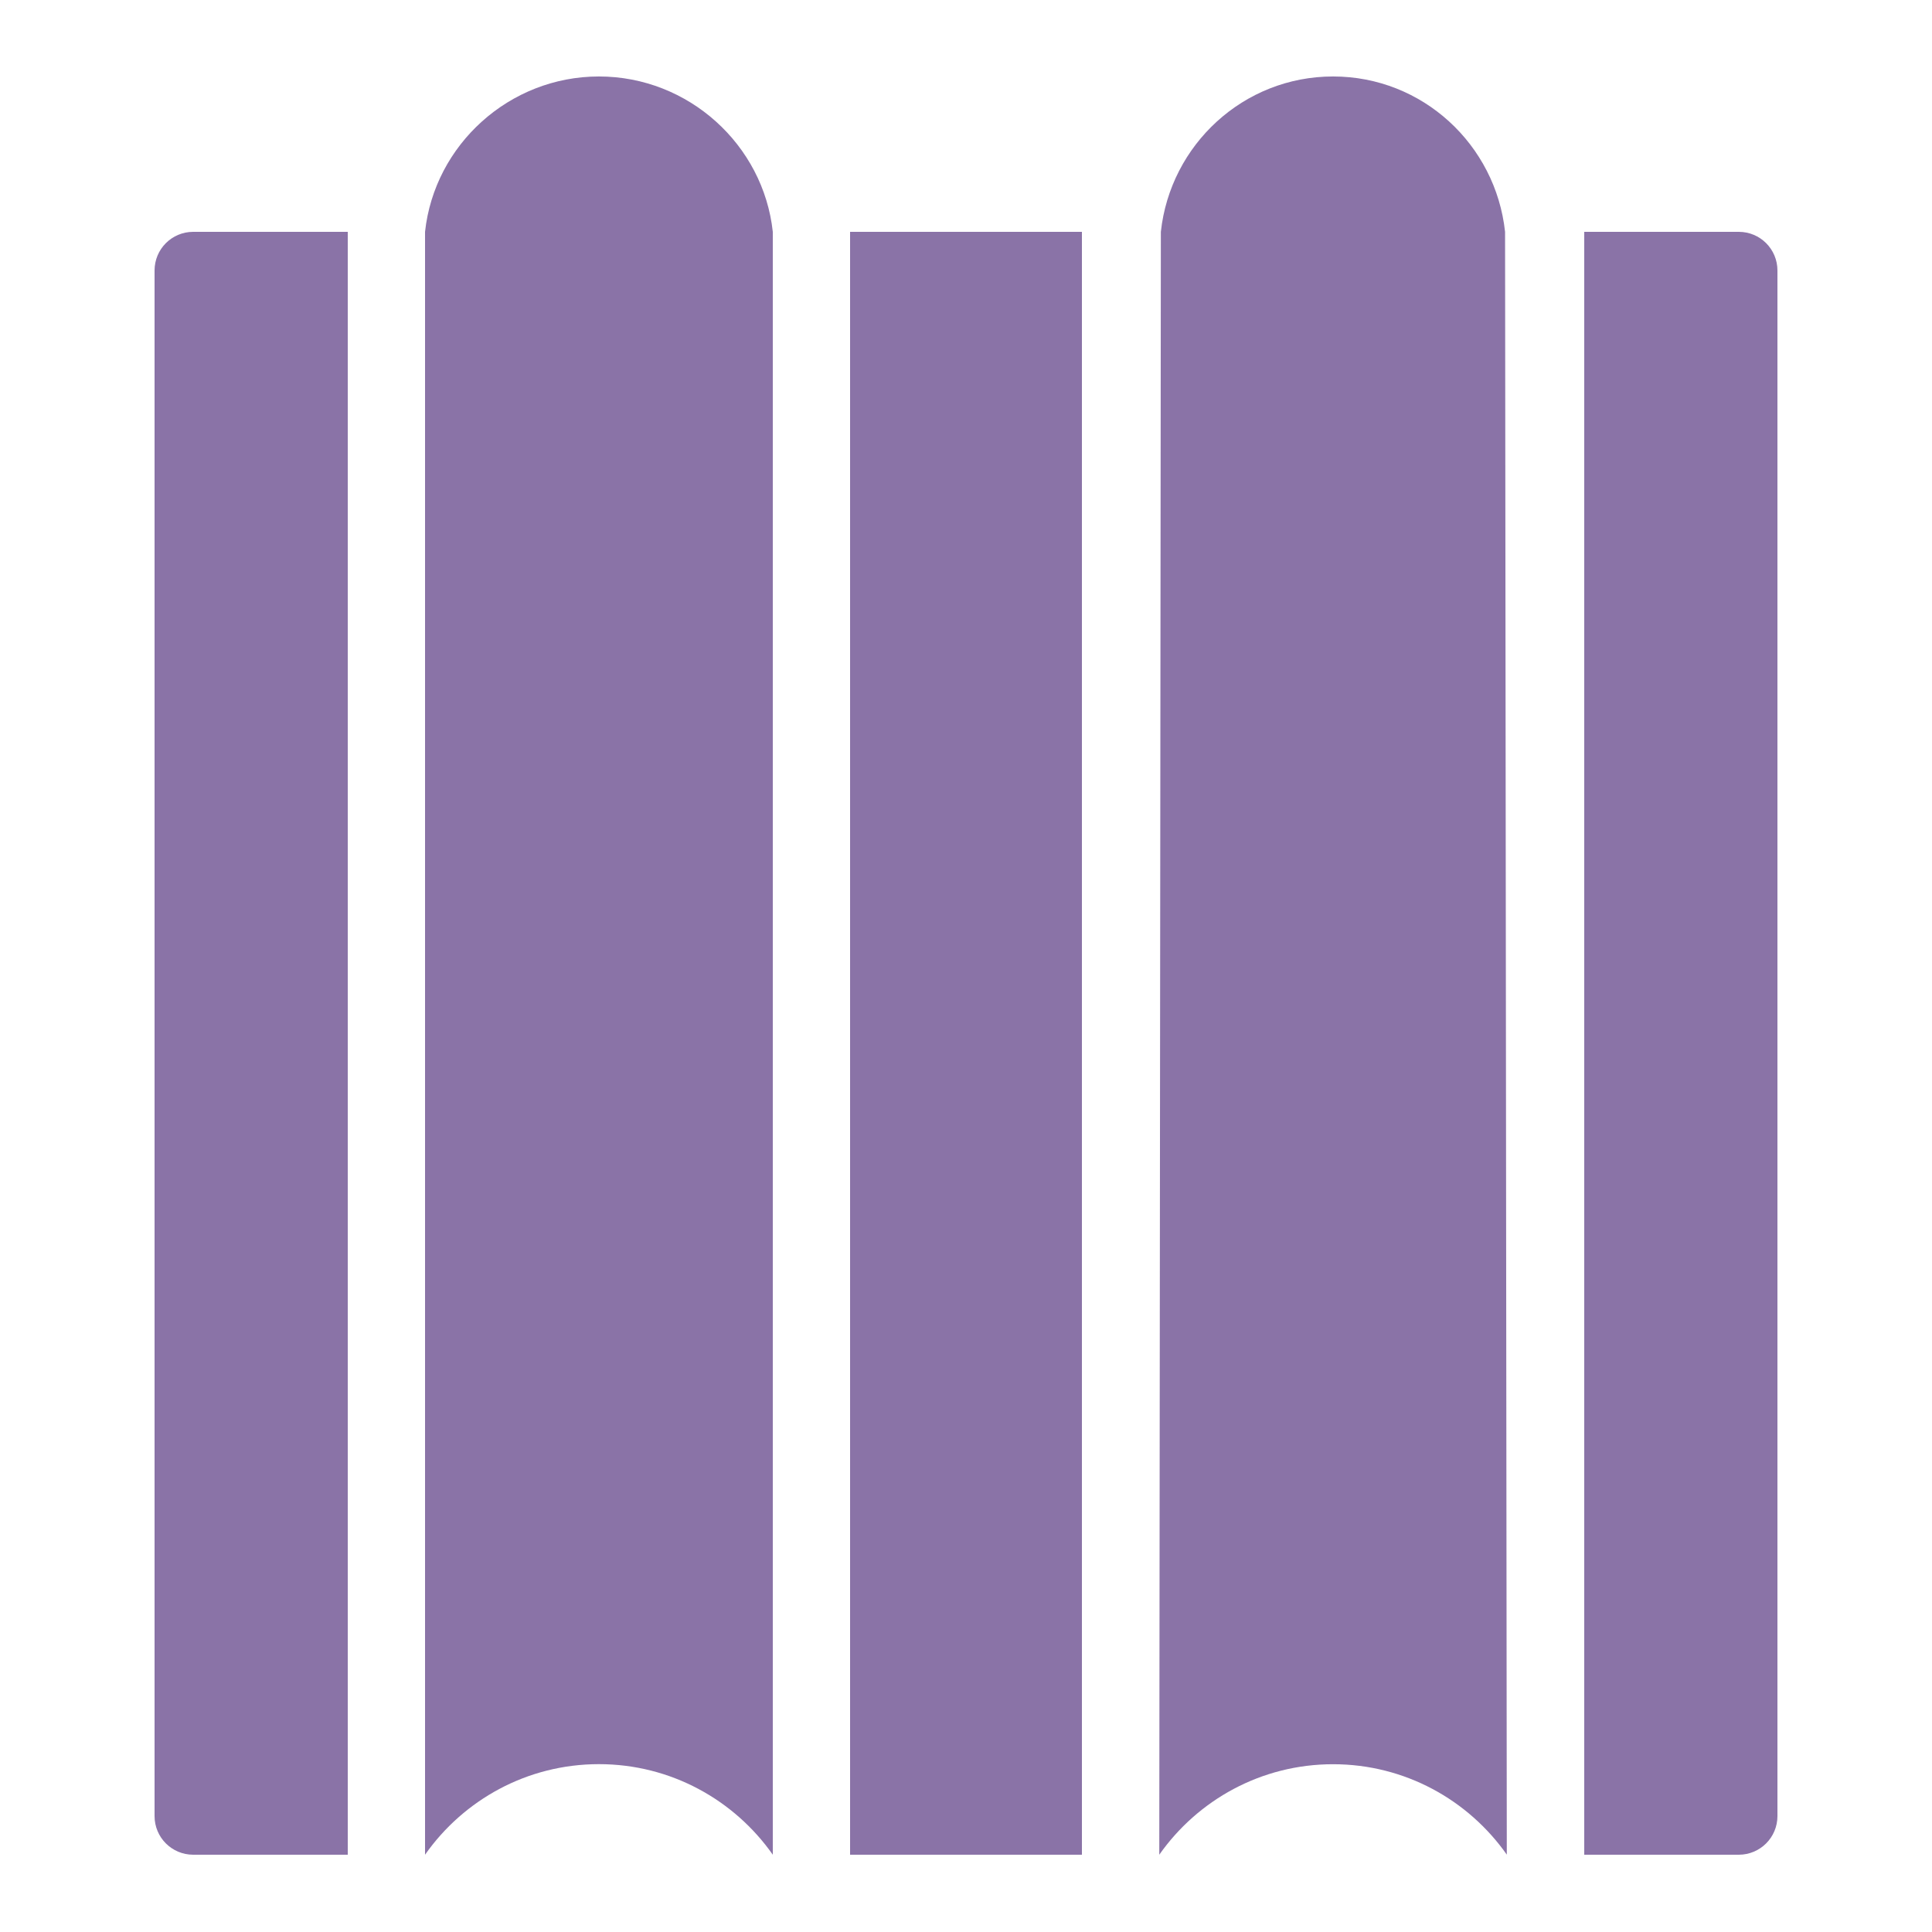 <svg xmlns="http://www.w3.org/2000/svg" xmlns:xlink="http://www.w3.org/1999/xlink" viewBox="0,0,256,256" width="50px" height="50px" fill-rule="nonzero"><g fill="#8a73a7" fill-rule="nonzero" stroke="none" stroke-width="1" stroke-linecap="butt" stroke-linejoin="miter" stroke-miterlimit="10" stroke-dasharray="" stroke-dashoffset="0" font-family="none" font-weight="none" font-size="none" text-anchor="none" style="mix-blend-mode: normal"><g transform="scale(5.12,5.12)"><path d="M15.5,1.979c-2.317,0 -4.257,1.767 -4.5,4.021v42c0.995,-1.416 2.638,-2.344 4.5,-2.344c1.862,0 3.505,0.928 4.5,2.344v-42c-0.243,-2.254 -2.183,-4.021 -4.5,-4.021zM34.5,1.979c-2.318,0 -4.214,1.767 -4.457,4.021l-0.041,42c0.995,-1.415 2.637,-2.342 4.498,-2.342c1.86,0 3.501,0.926 4.496,2.34l-0.045,-41.998c-0.243,-2.254 -2.133,-4.021 -4.451,-4.021zM5,6c-0.553,0 -1,0.447 -1,1v40c0,0.553 0.447,1 1,1h4v-42zM22,6v42h6v-42zM41,6v42h4c0.553,0 1,-0.447 1,-1v-40c0,-0.553 -0.447,-1 -1,-1z"></path></g></g></svg>